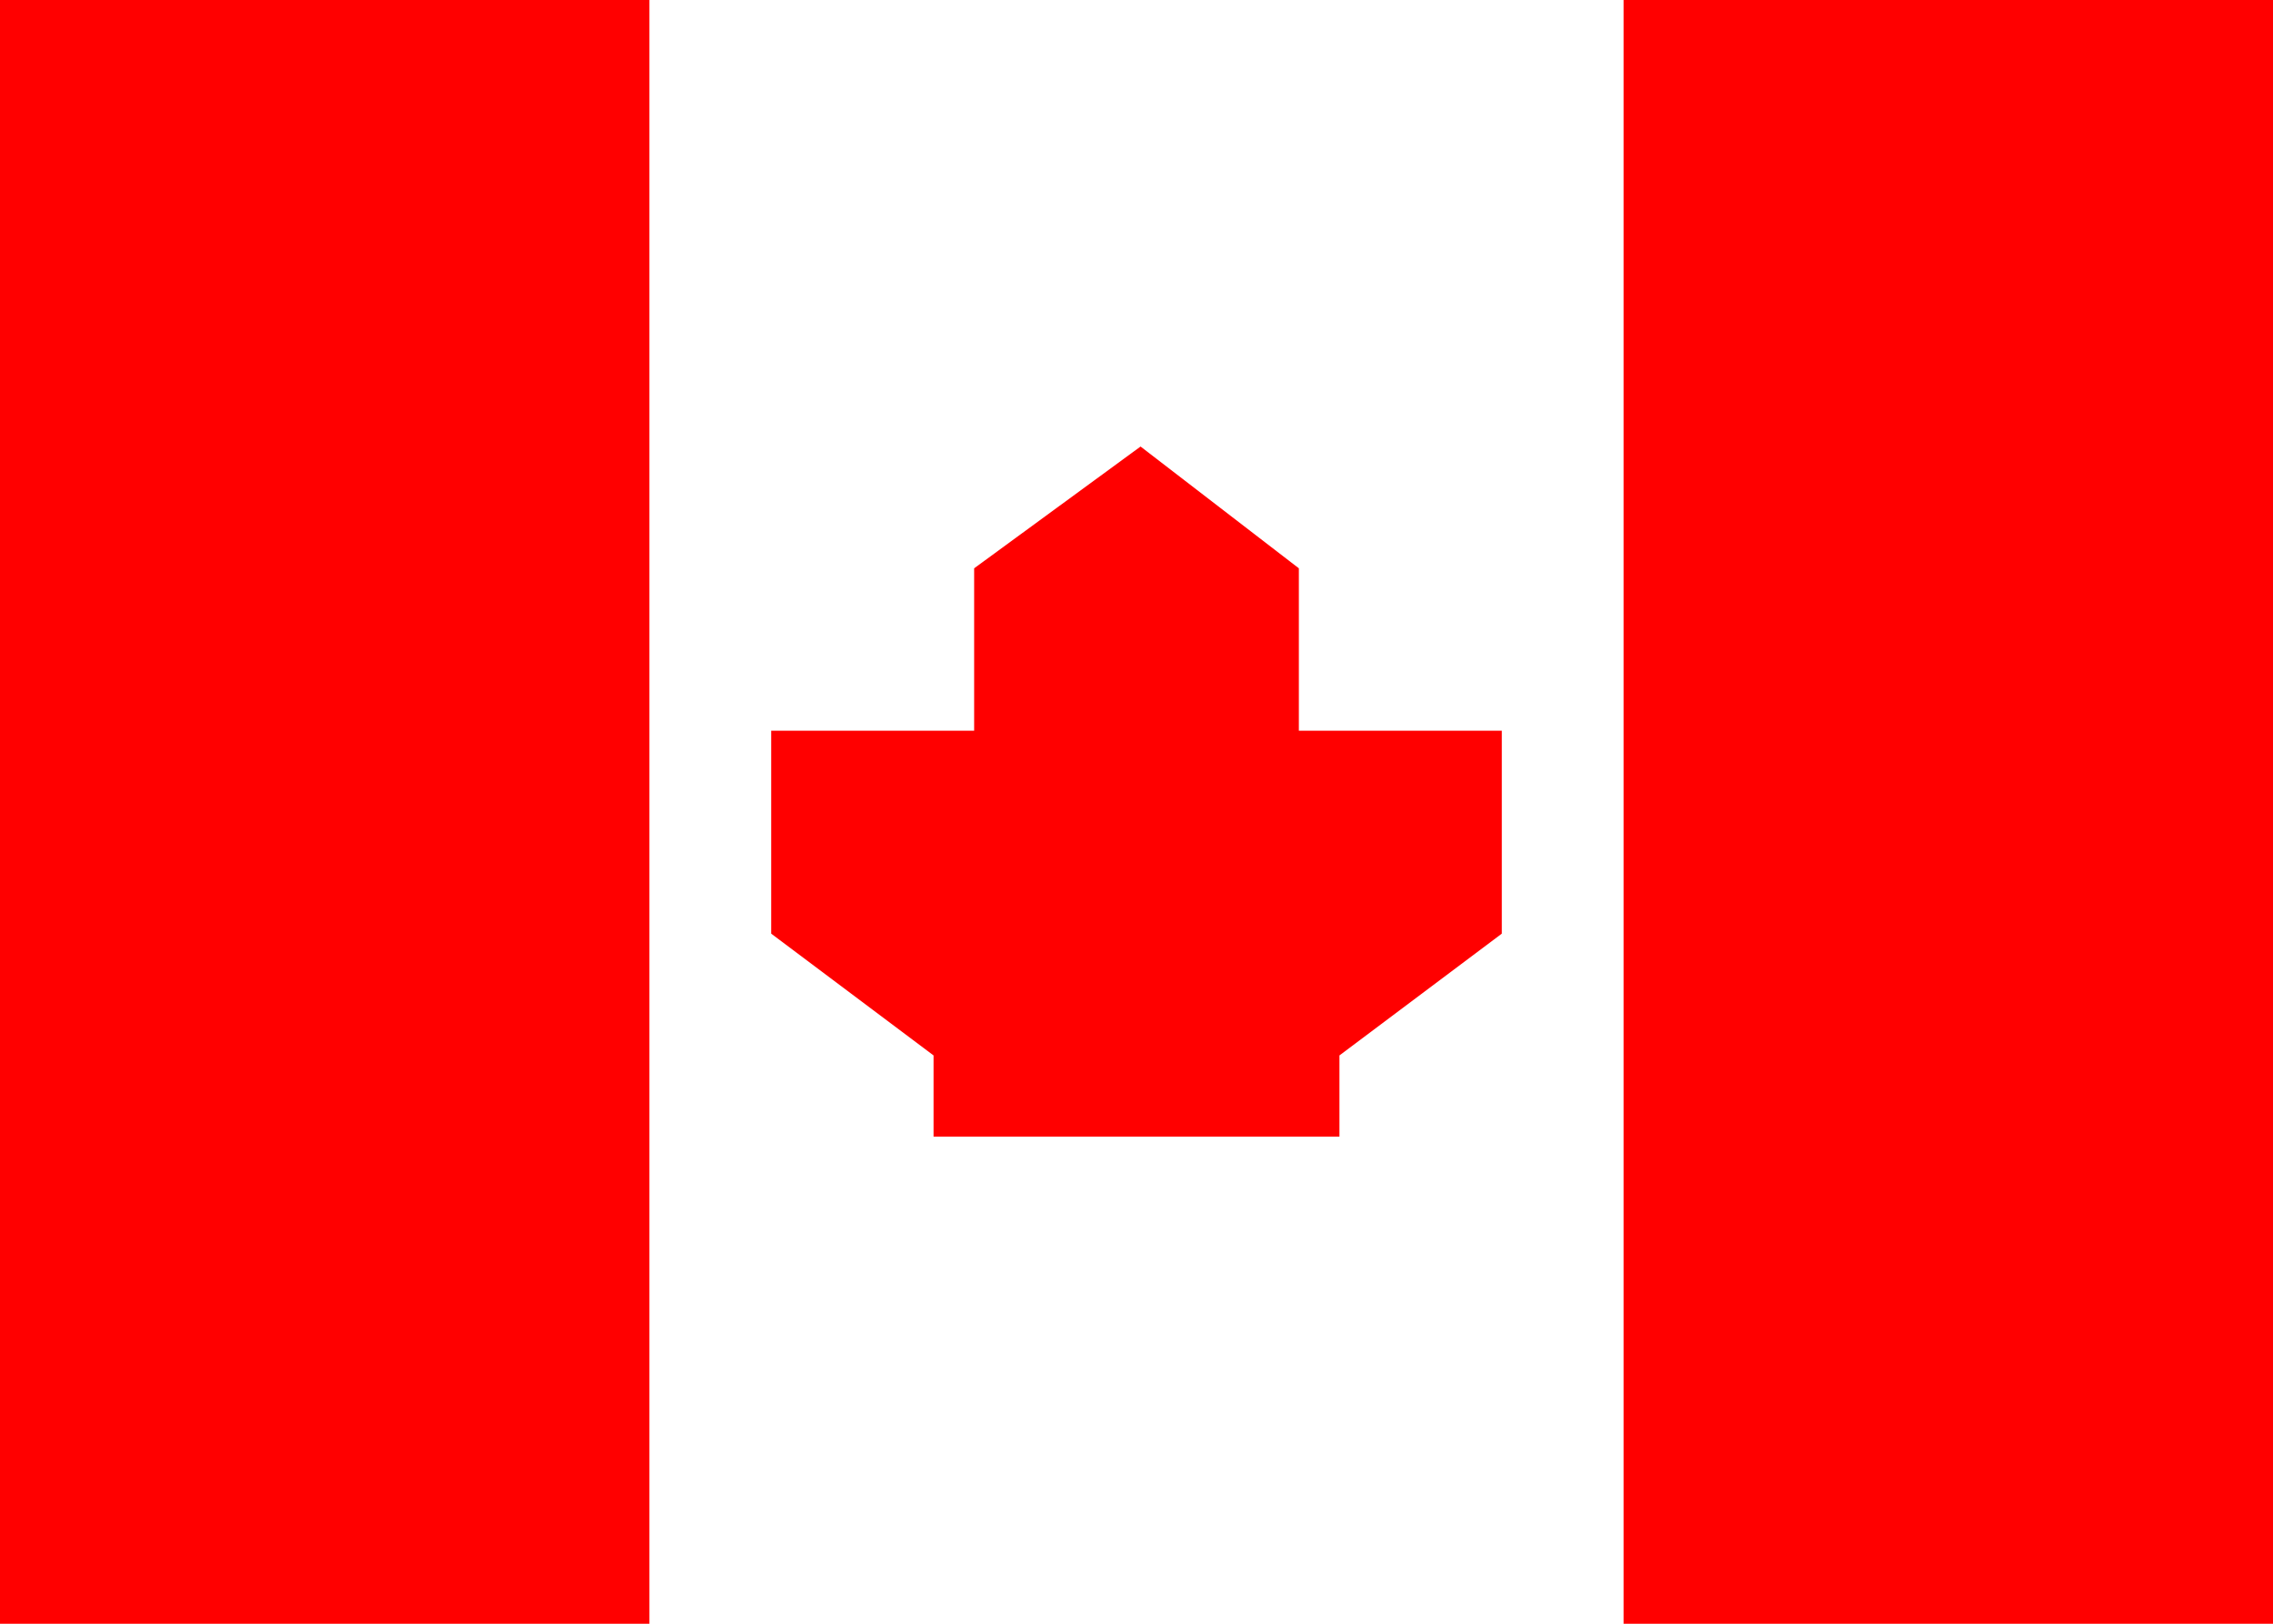 <?xml version="1.0" encoding="utf-8"?>
<!DOCTYPE svg PUBLIC "-//W3C//DTD SVG 1.1//EN" "http://www.w3.org/Graphics/SVG/1.1/DTD/svg11.dtd">
<svg version="1.1" id="Layer_1" xmlns="http://www.w3.org/2000/svg" xmlns:xlink="http://www.w3.org/1999/xlink"
	 x="0px" y="0px" width="56px" height="40px" viewBox="592 191 56 40">
<g>
	<rect x="592" y="191" fill="#FFFFFF" width="56" height="40"/>
	<rect x="592" y="191" fill="#FF0000" width="16" height="40"/>
	<rect x="632" y="191" fill="#FF0000" width="16" height="40"/>
	<path fill="#FF0000" d="M615,219v-2l-4-3v-5h4h1v-4l4.1-3l3.9,3v4h1h4v5l-4,3v2H615z"/>
</g>
</svg>
